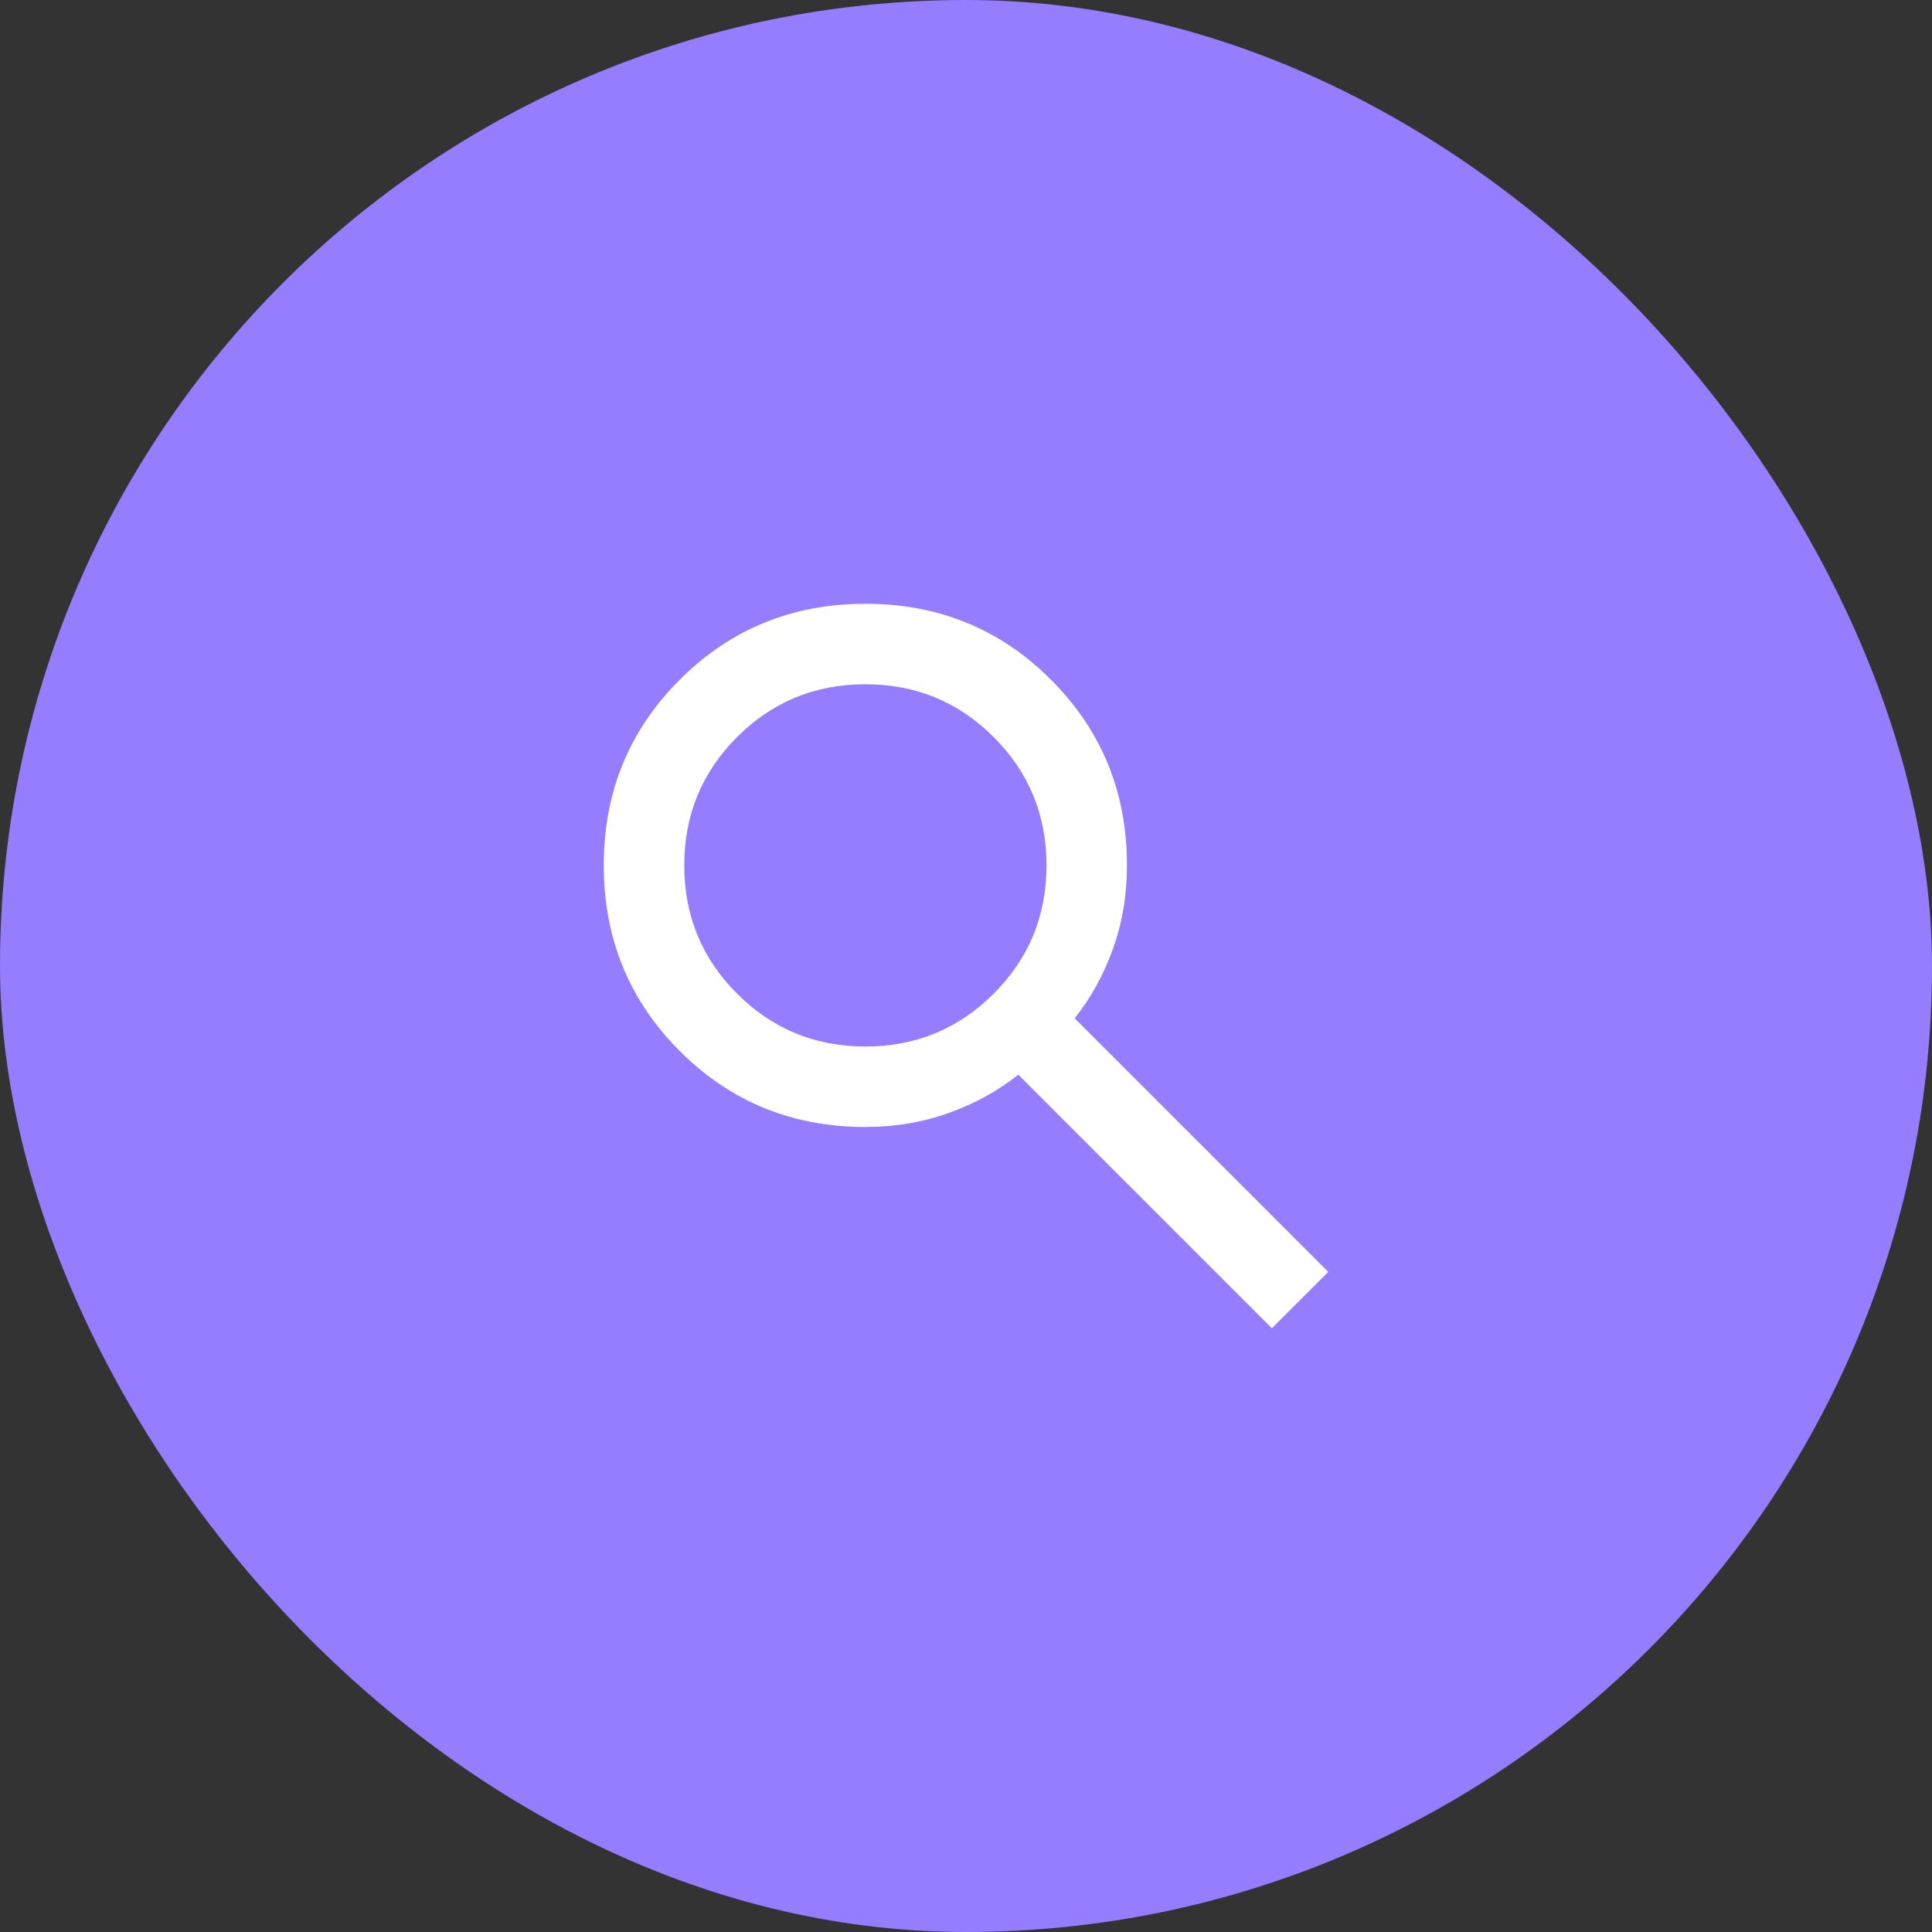 <?xml version="1.0" encoding="UTF-8"?> <svg xmlns="http://www.w3.org/2000/svg" width="40" height="40" viewBox="0 0 40 40" fill="none"><rect x="0" y="0" width="40" height="40" fill="#333333" stroke="none"/><rect width="40" height="40" rx="20" fill="#967CFF"></rect><path d="M26.333 27.5L21.083 22.25C20.667 22.583 20.188 22.847 19.646 23.042C19.104 23.236 18.528 23.333 17.917 23.333C16.403 23.333 15.122 22.809 14.073 21.76C13.025 20.711 12.501 19.43 12.5 17.917C12.5 16.403 13.024 15.122 14.073 14.073C15.122 13.025 16.403 12.501 17.917 12.5C19.431 12.5 20.712 13.024 21.76 14.073C22.808 15.122 23.333 16.403 23.333 17.917C23.333 18.528 23.236 19.104 23.042 19.646C22.847 20.188 22.583 20.667 22.25 21.083L27.5 26.333L26.333 27.5ZM17.917 21.667C18.958 21.667 19.844 21.302 20.573 20.573C21.303 19.843 21.667 18.958 21.667 17.917C21.667 16.875 21.302 15.989 20.573 15.26C19.843 14.531 18.958 14.166 17.917 14.167C16.875 14.167 15.989 14.531 15.26 15.261C14.531 15.99 14.166 16.876 14.167 17.917C14.167 18.958 14.531 19.844 15.261 20.573C15.99 21.303 16.876 21.667 17.917 21.667Z" fill="white"></path></svg> 
